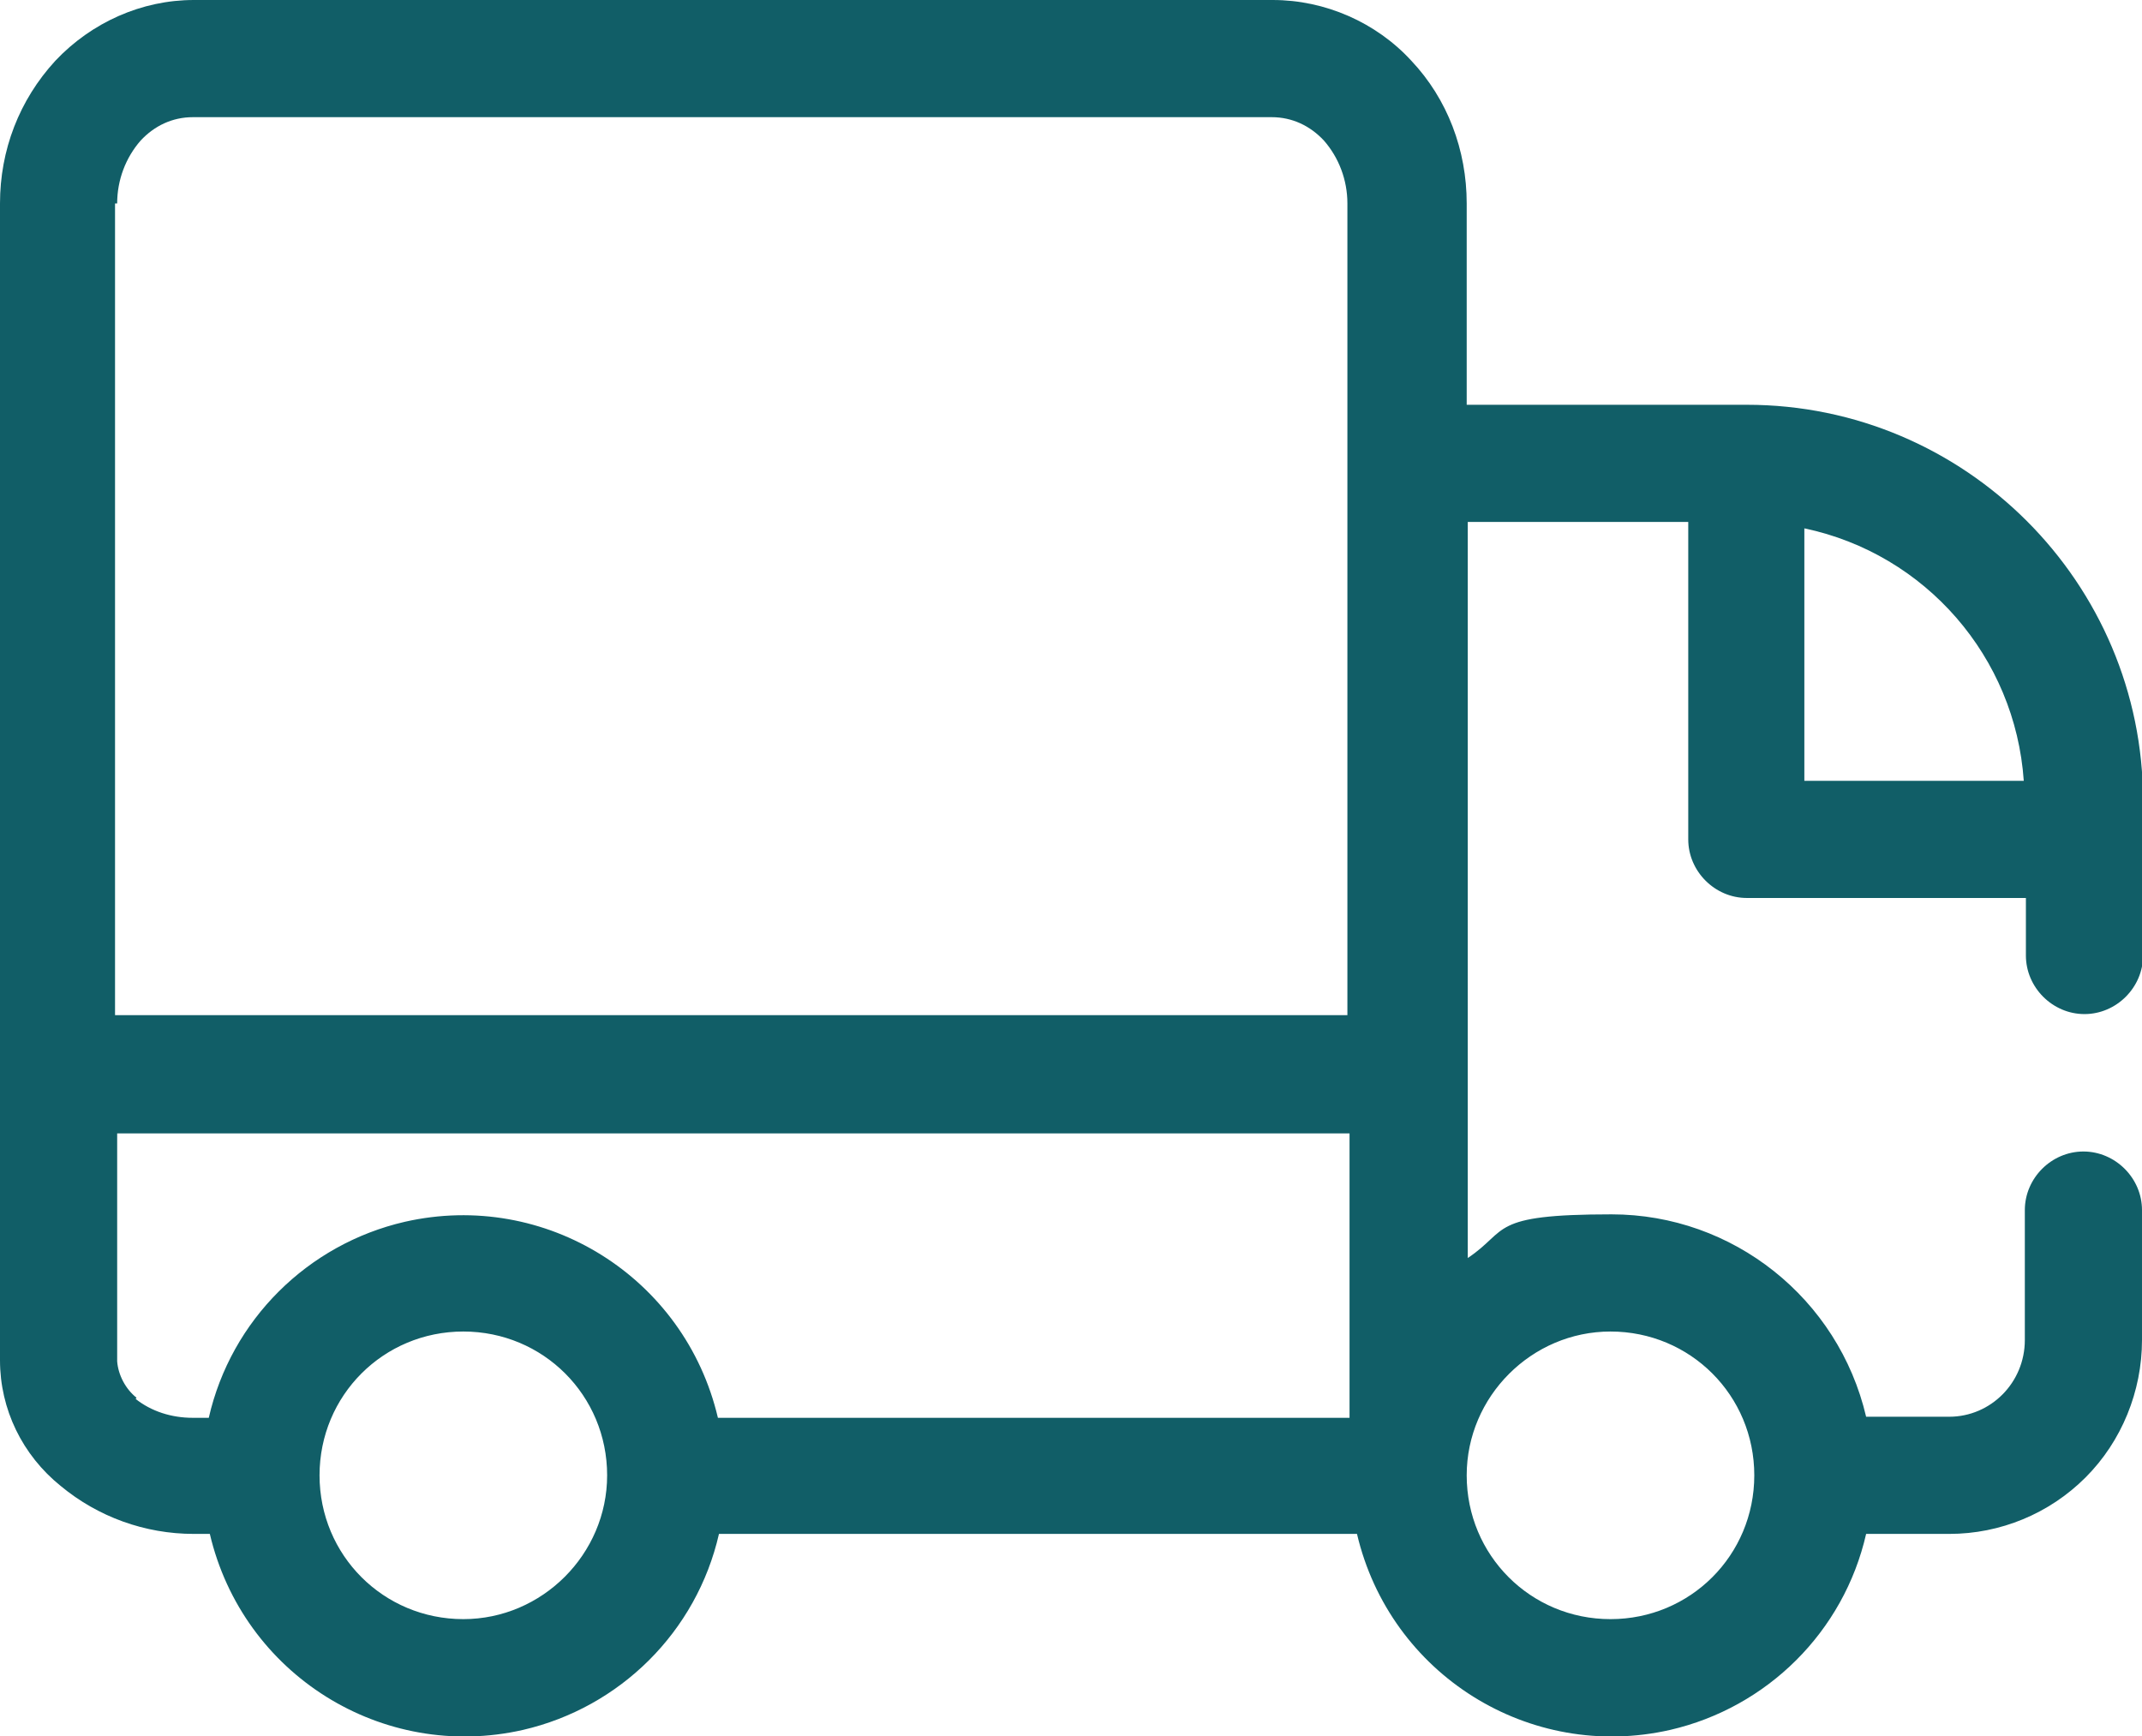 <?xml version="1.0" encoding="UTF-8"?>
<svg xmlns="http://www.w3.org/2000/svg" version="1.1" viewBox="0 0 201.1 163">
  <defs>
    <style>
      .cls-1 {
        fill: #115e67;
      }
    </style>
  </defs>
  <!-- Generator: Adobe Illustrator 28.6.0, SVG Export Plug-In . SVG Version: 1.2.0 Build 709)  -->
  <g>
    <g id="Layer_1">
      <path id="Tile_5_Icon" class="cls-1" d="M163.9,38h-26.2v-18.9c0-5-1.8-9.8-5.2-13.4-3.3-3.6-8.1-5.7-13-5.7H18.2c-4.9,0-9.6,2.1-13,5.7C1.8,9.4,0,14.1,0,19.1v108.6c0,4.6,2.1,8.9,5.7,11.8,3.5,2.9,7.9,4.5,12.5,4.5h1.5c3.1,13.2,16.2,21.4,29.4,18.4,9.1-2.1,16.3-9.2,18.4-18.4h59.9c3.1,13.2,16.2,21.4,29.4,18.4,9.1-2.1,16.3-9.2,18.4-18.4h7.8c4.8,0,9.4-1.9,12.8-5.3,3.4-3.4,5.3-8.1,5.3-12.9v-12.2c0-3-2.5-5.5-5.5-5.5s-5.5,2.5-5.5,5.5v12.2c0,4-3.2,7.2-7.1,7.2,0,0,0,0,0,0h-7.8c-2.6-11.1-12.5-19-23.9-19-11.6,0-9.6,1.5-13.5,4.1V49h20.7v29.8c0,3,2.5,5.5,5.5,5.5h26.2v5.4c0,3,2.5,5.5,5.5,5.5s5.5-2.5,5.5-5.5h0v-14.5c0-20.5-16.7-37.2-37.2-37.2h0ZM11,19.1c0-2.2.8-4.3,2.2-5.9,1.3-1.4,3-2.2,4.9-2.2h101.3c1.9,0,3.6.8,4.9,2.2,1.4,1.6,2.2,3.7,2.2,5.9v76.2H10.8V19.1h.2ZM12.8,131.2c-1-.8-1.7-2.1-1.8-3.4v-21.4h115.7v26.7h-59.3c-3.1-13.2-16.2-21.4-29.4-18.4-9.1,2.1-16.3,9.2-18.4,18.4h-1.5c-2,0-3.9-.6-5.4-1.8h.1ZM43.5,152c-7.5,0-13.5-6-13.5-13.5s6-13.5,13.5-13.5,13.5,6,13.5,13.5c0,7.4-6.1,13.5-13.5,13.5ZM151.2,125c7.5,0,13.5,6,13.5,13.5s-6,13.5-13.5,13.5-13.5-6-13.5-13.5h0c0-7.4,6.1-13.5,13.5-13.5h0ZM169.4,49.6c11.4,2.4,19.8,12.1,20.6,23.7h-20.6v-23.7Z"/>
    </g>
  </g>
</svg>